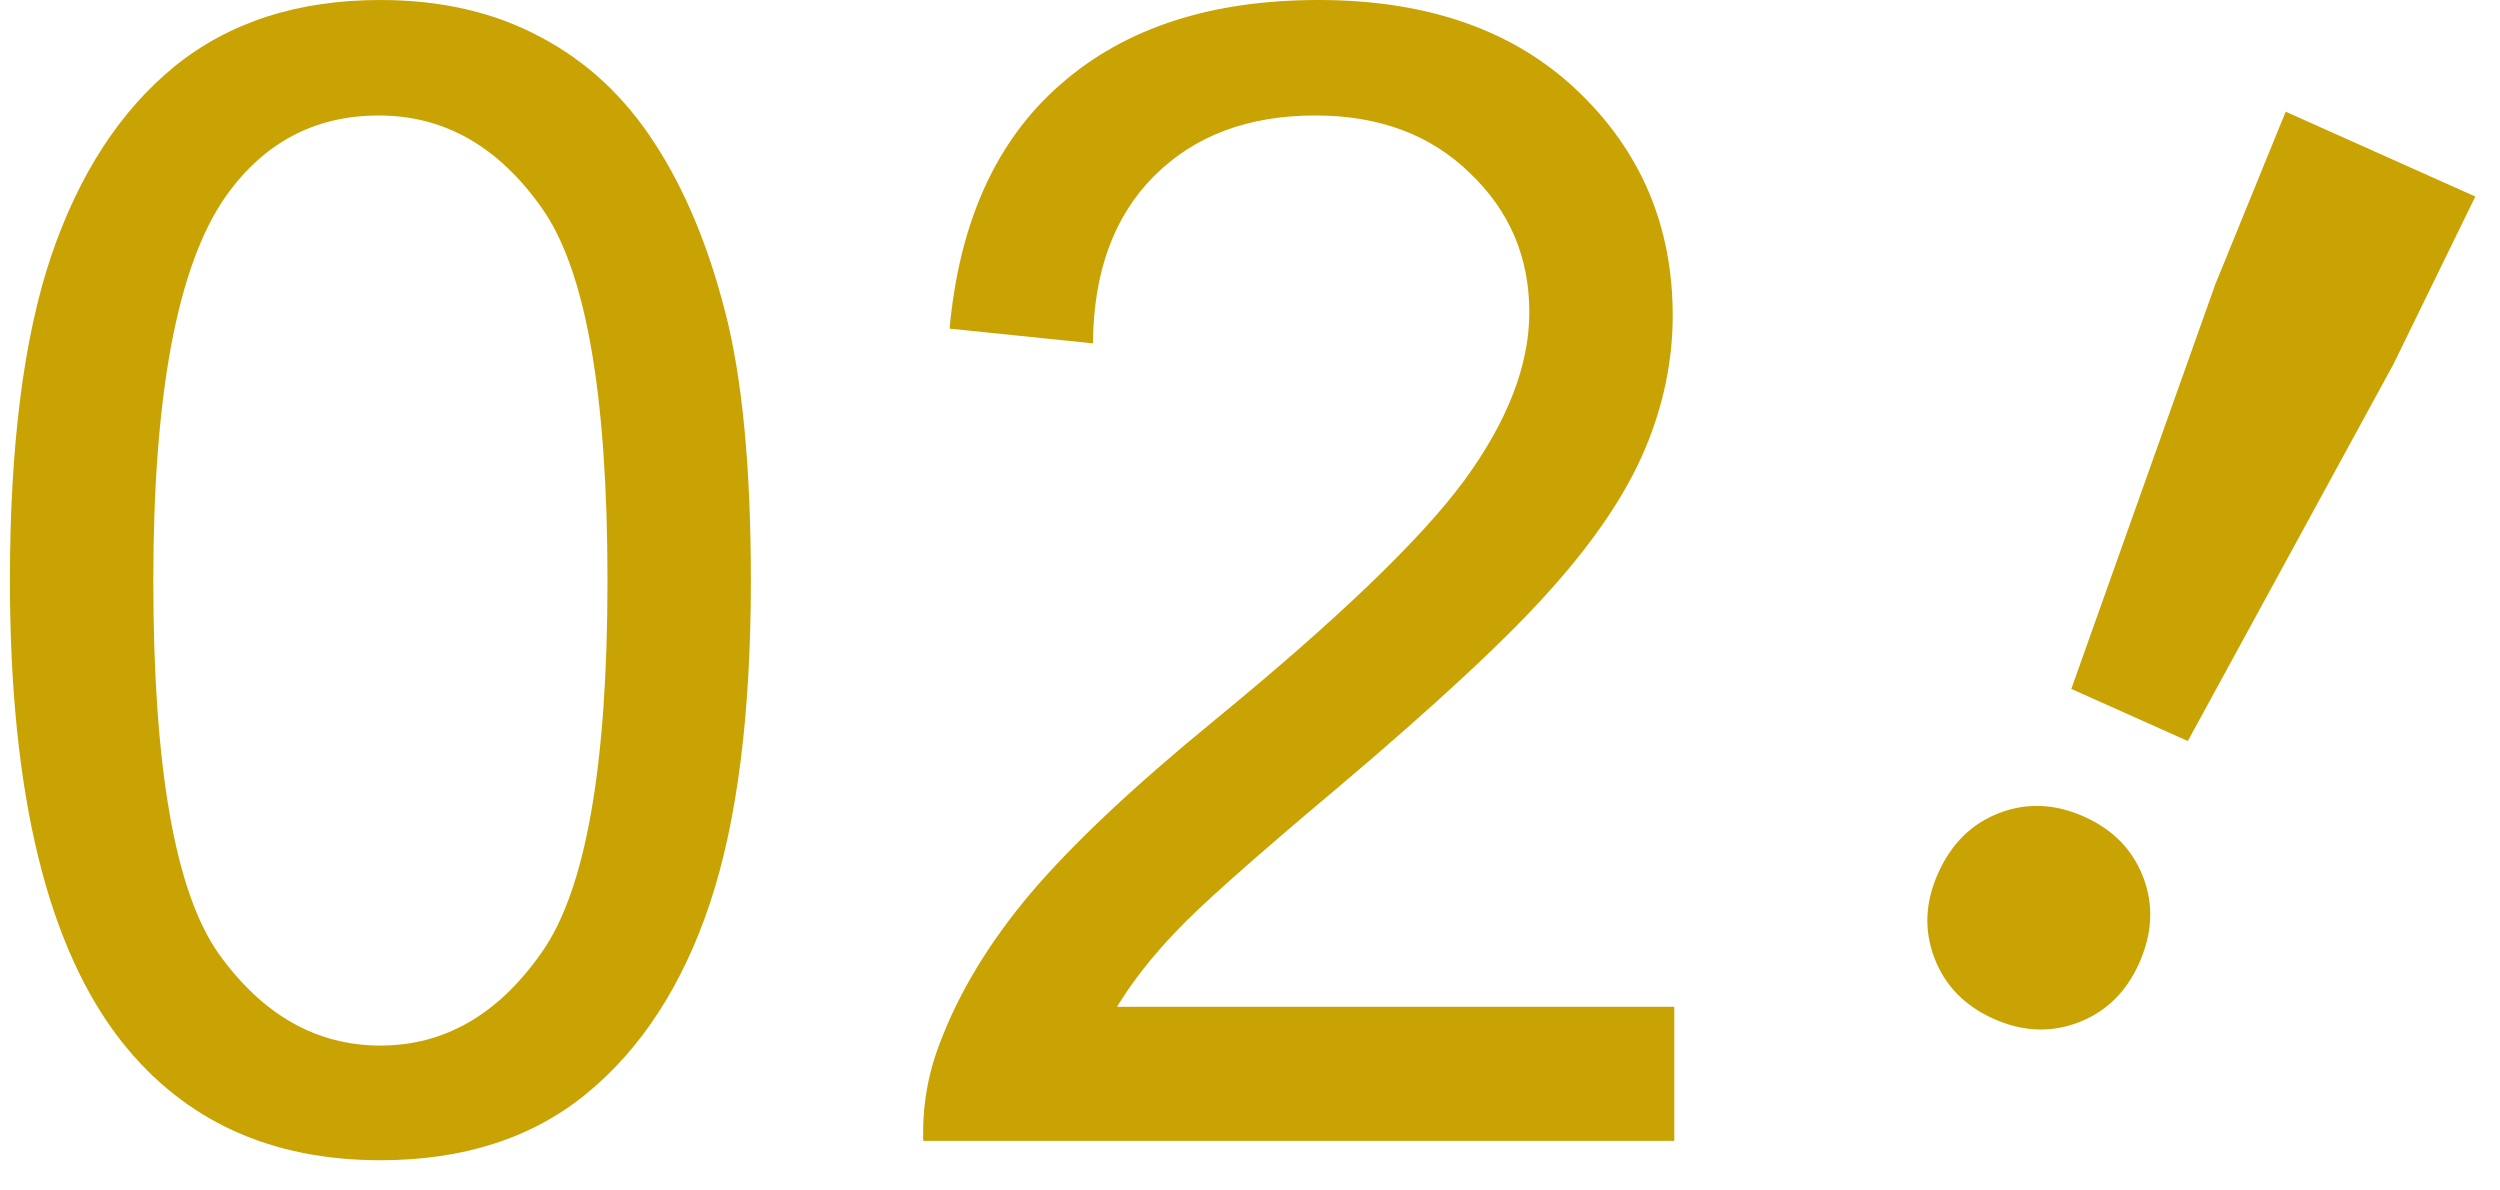 <svg xmlns="http://www.w3.org/2000/svg" x="0" y="0" viewBox="0 0 126 60" width="126" height="60"><path fill="#c9a304" d="M56.298,50.742h28.086v6.758h-37.852c-.052-1.693.221-3.32.82-4.883.964-2.578,2.5-5.117,4.609-7.617,2.135-2.5,5.208-5.391,9.219-8.672,6.224-5.104,10.43-9.141,12.617-12.109,2.188-2.995,3.281-5.82,3.281-8.477,0-2.786-1.003-5.13-3.008-7.031-1.979-1.927-4.57-2.891-7.773-2.891-3.385,0-6.094,1.016-8.125,3.047-2.031,2.031-3.06,4.844-3.086,8.438l-7.227-.742c.495-5.391,2.357-9.492,5.586-12.305,3.229-2.839,7.565-4.258,13.008-4.258,5.495,0,9.844,1.523,13.047,4.57,3.203,3.047,4.805,6.823,4.805,11.328,0,2.292-.469,4.544-1.406,6.758-.938,2.214-2.5,4.544-4.688,6.992-2.161,2.448-5.768,5.807-10.82,10.078-4.219,3.542-6.927,5.951-8.125,7.227-1.198,1.25-2.188,2.513-2.969,3.789ZM36.555,15.742c.859,3.333,1.289,7.839,1.289,13.516,0,6.719-.69,12.148-2.07,16.289-1.38,4.115-3.451,7.305-6.211,9.57-2.734,2.24-6.198,3.359-10.391,3.359-5.521,0-9.857-1.979-13.008-5.938C2.388,47.773.5,40.013.5,29.258c0-6.771.69-12.214,2.07-16.328,1.406-4.141,3.477-7.331,6.211-9.57C11.542,1.12,15.005,0,19.172,0c3.073,0,5.768.625,8.086,1.875,2.318,1.224,4.232,3.008,5.742,5.352,1.51,2.318,2.695,5.156,3.555,8.516ZM30.617,29.258c0-9.427-1.107-15.69-3.32-18.789-2.188-3.099-4.922-4.648-8.203-4.648-3.229,0-5.807,1.367-7.734,4.102-2.422,3.49-3.633,9.935-3.633,19.336s1.094,15.664,3.281,18.789c2.214,3.099,4.935,4.648,8.164,4.648s5.938-1.562,8.125-4.688c2.214-3.125,3.32-9.375,3.32-18.75ZM105.038,41.158c-1.459-.653-2.882-.714-4.271-.184-1.389.53-2.418,1.544-3.088,3.041-.653,1.458-.714,2.882-.183,4.271.53,1.389,1.525,2.41,2.983,3.062,1.459.652,2.883.714,4.271.183,1.389-.53,2.41-1.525,3.062-2.983.67-1.497.74-2.94.21-4.328-.531-1.389-1.525-2.41-2.983-3.062ZM115.199,5.629l-3.55,8.707-7.255,20.385,5.872,2.627,10.364-18.994,4.126-8.449-9.557-4.276Z"/></svg>
